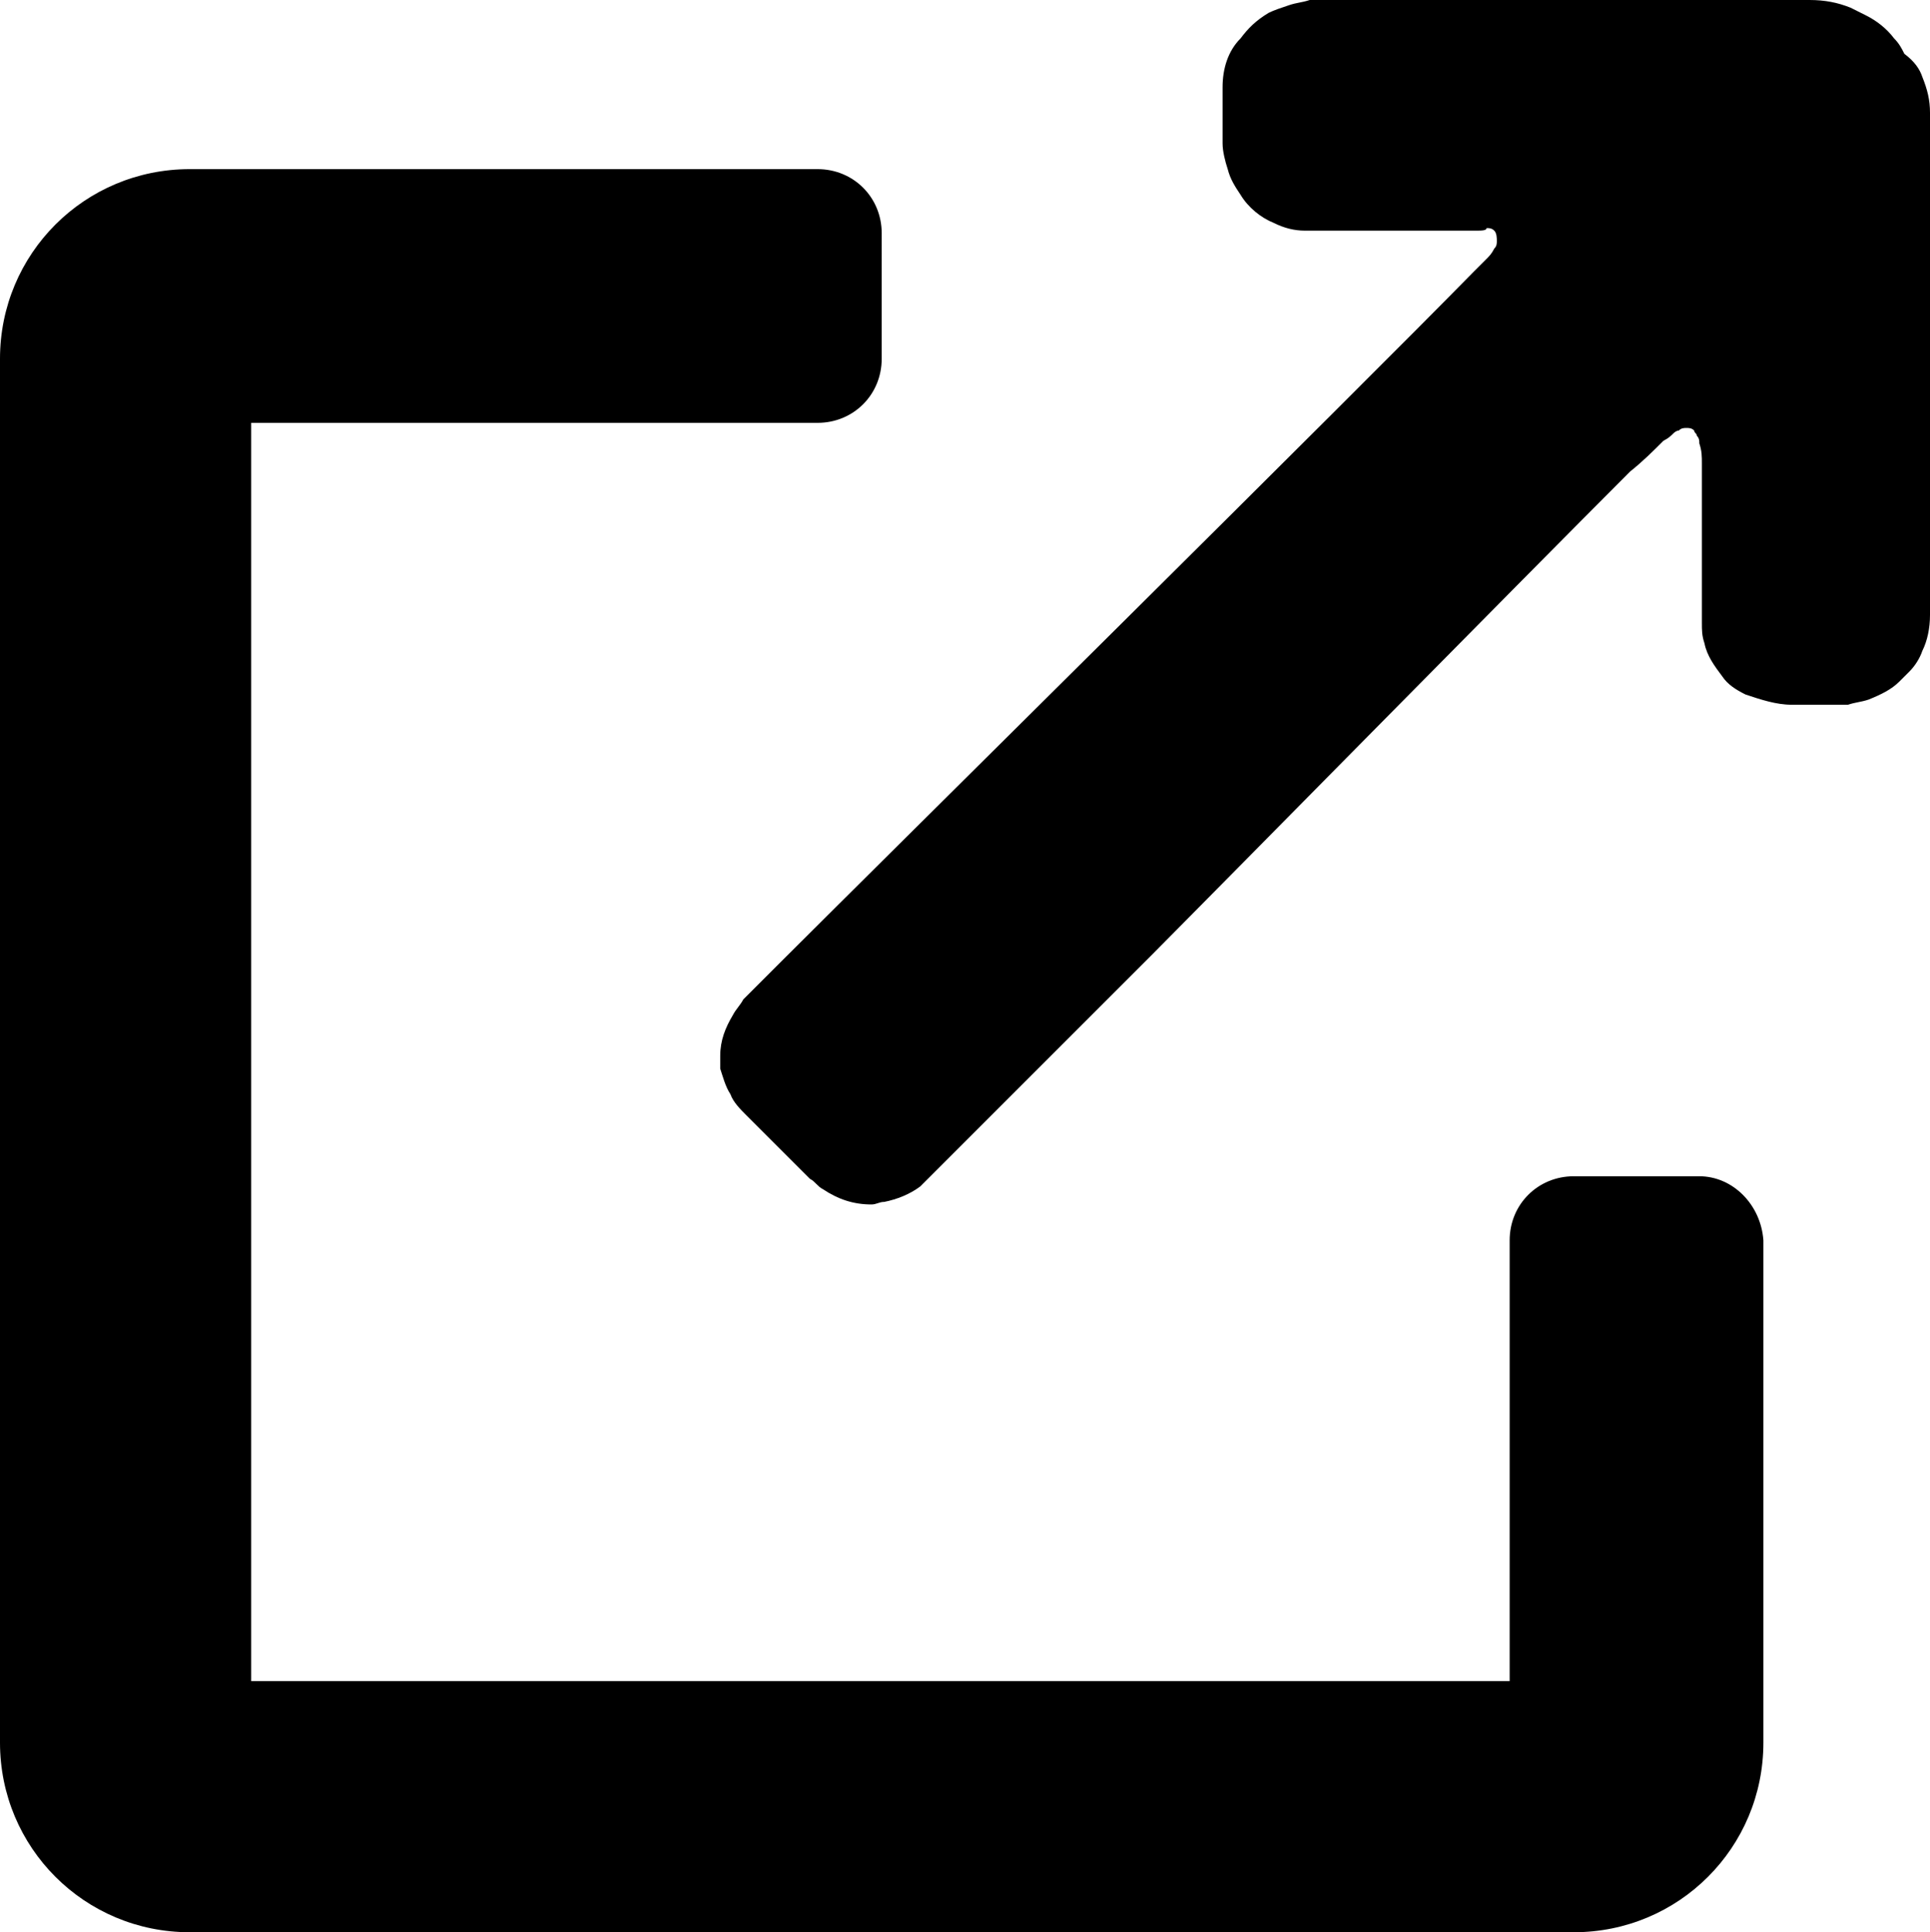 <?xml version="1.0" encoding="utf-8"?>
<!-- Generator: Adobe Illustrator 25.2.2, SVG Export Plug-In . SVG Version: 6.00 Build 0)  -->
<svg version="1.2" baseProfile="tiny" id="Ebene_1" xmlns="http://www.w3.org/2000/svg" xmlns:xlink="http://www.w3.org/1999/xlink"
	 x="0px" y="0px" viewBox="0 0 75.3 75.4" overflow="visible" xml:space="preserve">
<path d="M66.3,45.9h-4.9c-1.4,0-2.5,1.1-2.5,2.5v17.2H9.8V16.5h22.1c1.4,0,2.5-1.1,2.5-2.5V9.1c0-1.4-1.1-2.5-2.5-2.5H7.4
	C3.3,6.6,0,9.9,0,14v54c0,4.1,3.3,7.4,7.4,7.4l0,0h54c4.1,0,7.4-3.3,7.4-7.4l0,0V48.4C68.7,47,67.6,45.9,66.3,45.9z"/>
<path d="M75.3,14.2c0,3.1,0,6.2,0,9.3c0,0.2,0,0.3,0,0.5c0,0.5-0.1,1-0.3,1.4c-0.1,0.3-0.3,0.6-0.5,0.8c-0.1,0.1-0.3,0.3-0.4,0.4
	c-0.3,0.3-0.7,0.5-1.2,0.7c-0.3,0.1-0.5,0.1-0.8,0.2c-0.1,0-0.1,0-0.2,0c-0.1,0-0.2,0-0.3,0c-0.1,0-0.2,0-0.3,0c-0.3,0-0.6,0-0.9,0
	c-0.1,0-0.2,0-0.3,0c-0.1,0-0.2,0-0.2,0c-0.6,0-1.2-0.2-1.8-0.4c-0.4-0.2-0.7-0.4-0.9-0.7c-0.3-0.4-0.6-0.8-0.7-1.3
	c-0.1-0.3-0.1-0.5-0.1-0.8c0-0.3,0-1.3,0-1.5c0-1.3,0-2.5,0-3.8c0-0.3,0-0.6,0-0.9c0-0.3,0-0.5-0.1-0.8c0-0.1,0-0.2-0.1-0.3
	c0-0.1-0.1-0.1-0.1-0.2c-0.1-0.1-0.2-0.1-0.3-0.1c-0.1,0-0.2,0-0.3,0.1c-0.1,0-0.2,0.1-0.2,0.1c-0.1,0.1-0.2,0.2-0.4,0.3
	c-0.4,0.4-0.8,0.8-1.3,1.2c-4.2,4.2-17.2,17.4-18.6,18.8c-2.8,2.8-5.6,5.6-8.5,8.5c-0.2,0.2-0.4,0.4-0.6,0.6
	c-0.4,0.3-0.9,0.5-1.4,0.6c-0.2,0-0.3,0.1-0.5,0.1c-0.7,0-1.3-0.2-1.9-0.6c-0.2-0.1-0.3-0.3-0.5-0.4c-0.8-0.8-1.6-1.6-2.5-2.5
	c-0.2-0.2-0.5-0.5-0.6-0.8c-0.2-0.3-0.3-0.7-0.4-1c0-0.2,0-0.3,0-0.5c0-0.6,0.2-1.1,0.5-1.6c0.1-0.2,0.3-0.4,0.4-0.6
	c0.5-0.5,1-1,1.5-1.5c3.9-3.9,22.6-22.4,27-26.9c0.2-0.2,0.3-0.3,0.5-0.5c0.1-0.1,0.2-0.2,0.3-0.4c0.1-0.1,0.1-0.2,0.1-0.3
	c0-0.1,0-0.3-0.1-0.4c-0.1-0.1-0.2-0.1-0.3-0.1C58,9,57.8,9,57.6,9c-0.4,0-0.8,0-1.2,0c-1.6,0-3.2,0-4.9,0c-0.2,0-0.4,0-0.6,0
	c-0.4,0-0.8-0.1-1.2-0.3c-0.5-0.2-1-0.6-1.3-1.1c-0.2-0.3-0.4-0.6-0.5-1c-0.1-0.3-0.2-0.7-0.2-1c0-0.7,0-1.5,0-2.2
	c0-0.7,0.2-1.4,0.7-1.9c0.3-0.4,0.6-0.7,1.1-1c0.2-0.1,0.5-0.2,0.8-0.3c0.3-0.1,0.5-0.1,0.8-0.2c0,0,0.1,0,0.1,0c0.4,0,0.8,0,1.2,0
	c3.8,0,7.6,0,11.4,0c2,0,4,0,6,0c0.2,0,0.4,0,0.5,0c0.1,0,0.2,0,0.3,0c0.6,0,1.1,0.1,1.6,0.3c0.2,0.1,0.4,0.2,0.6,0.3
	c0.4,0.2,0.8,0.5,1.1,0.9c0.2,0.2,0.3,0.4,0.4,0.6C74.7,2.4,74.9,2.7,75,3c0.2,0.5,0.3,0.9,0.3,1.4c0,0.2,0,0.3,0,0.5
	C75.3,8,75.3,11.1,75.3,14.2z"/>
</svg>
